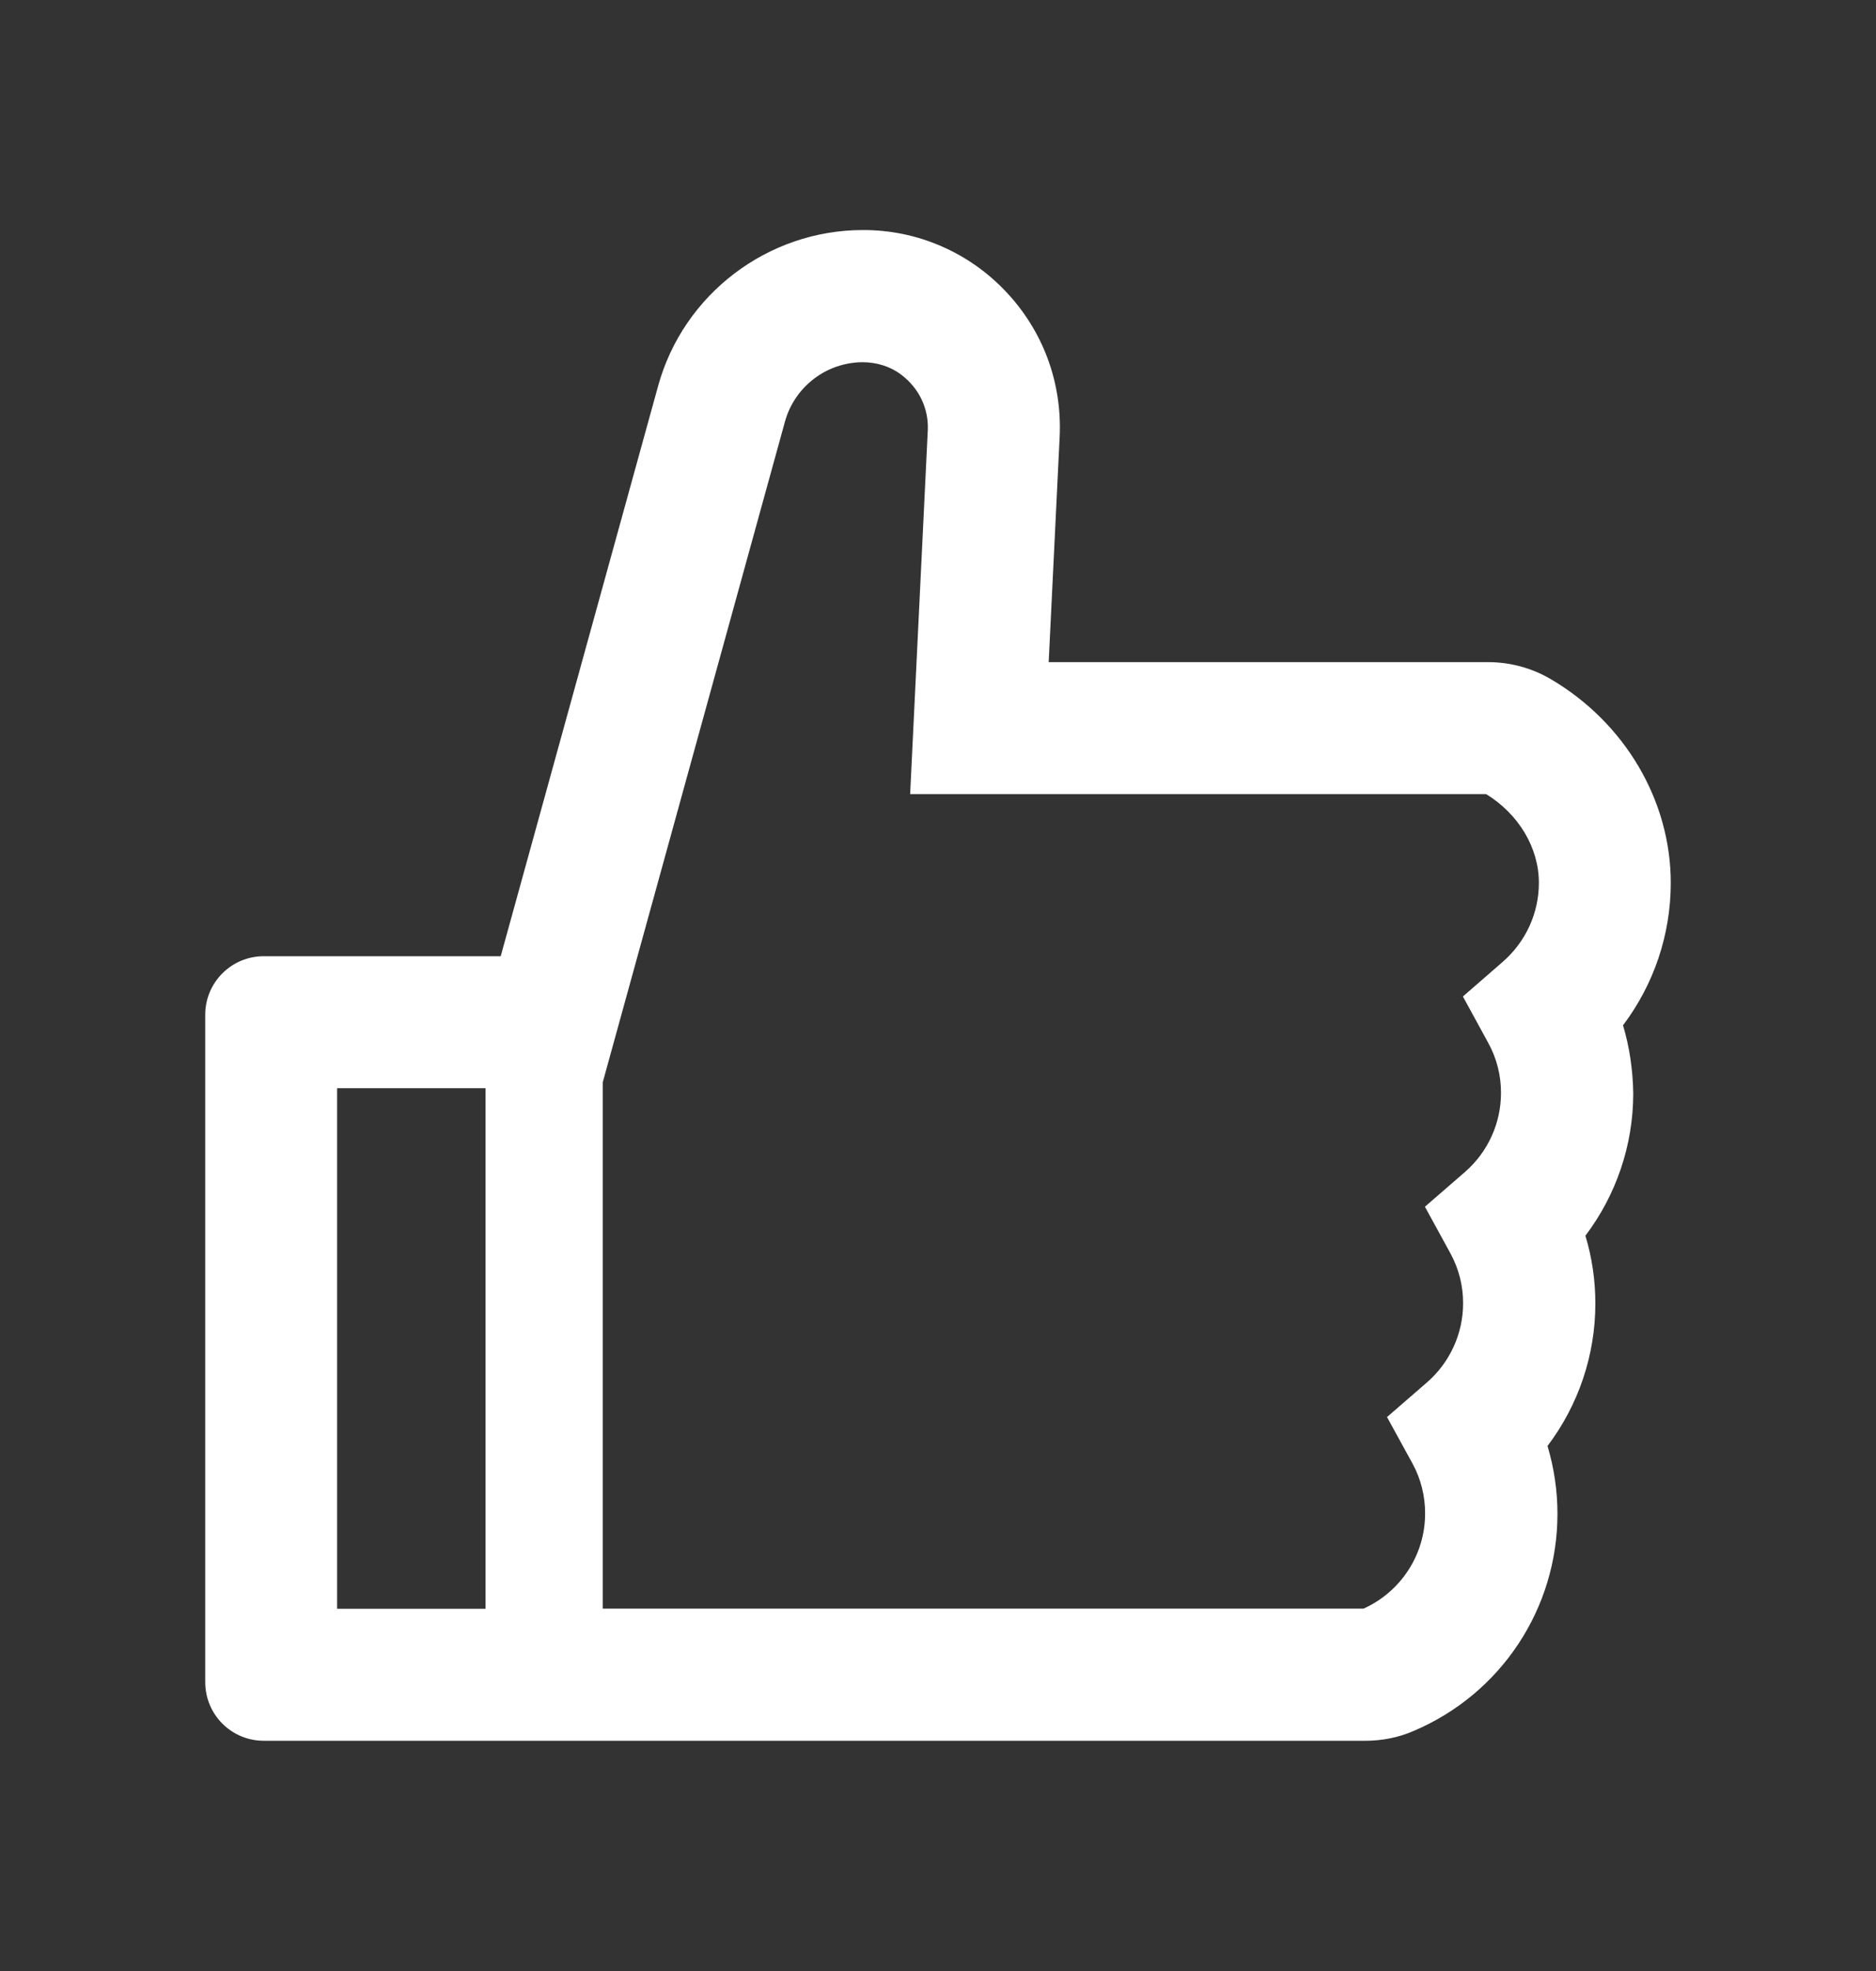 <svg width="20" height="21" viewBox="0 0 20 21" fill="none" xmlns="http://www.w3.org/2000/svg">
<rect x="0" y="0" width="20" height="21" fill="#333333" stroke="none"/>
<path d="M17.303 10.924C17.631 10.49 17.812 9.959 17.812 9.406C17.812 8.529 17.322 7.699 16.533 7.236C16.33 7.117 16.099 7.054 15.863 7.055H11.18L11.297 4.654C11.324 4.074 11.119 3.523 10.721 3.104C10.525 2.897 10.289 2.732 10.028 2.62C9.766 2.507 9.484 2.45 9.199 2.451C8.184 2.451 7.285 3.135 7.016 4.113L5.338 10.188H2.812C2.467 10.188 2.188 10.467 2.188 10.812V17.922C2.188 18.268 2.467 18.547 2.812 18.547H14.557C14.736 18.547 14.912 18.512 15.074 18.441C16.004 18.045 16.604 17.137 16.604 16.129C16.604 15.883 16.568 15.641 16.498 15.406C16.826 14.973 17.008 14.441 17.008 13.889C17.008 13.643 16.973 13.4 16.902 13.166C17.23 12.732 17.412 12.201 17.412 11.649C17.408 11.402 17.373 11.158 17.303 10.924ZM3.594 17.141V11.594H5.176V17.141H3.594ZM16.023 10.246L15.596 10.617L15.867 11.113C15.957 11.277 16.003 11.46 16.002 11.646C16.002 11.969 15.861 12.275 15.619 12.486L15.191 12.857L15.463 13.354C15.552 13.517 15.599 13.7 15.598 13.887C15.598 14.209 15.457 14.516 15.215 14.727L14.787 15.098L15.059 15.594C15.148 15.757 15.194 15.941 15.193 16.127C15.193 16.564 14.935 16.959 14.537 17.139H6.426V11.531L8.369 4.49C8.419 4.31 8.527 4.151 8.676 4.037C8.824 3.923 9.006 3.861 9.193 3.859C9.342 3.859 9.488 3.902 9.605 3.99C9.799 4.135 9.902 4.354 9.891 4.586L9.703 8.461H15.844C16.191 8.674 16.406 9.033 16.406 9.406C16.406 9.729 16.266 10.033 16.023 10.246Z" fill="white"/>
</svg>

